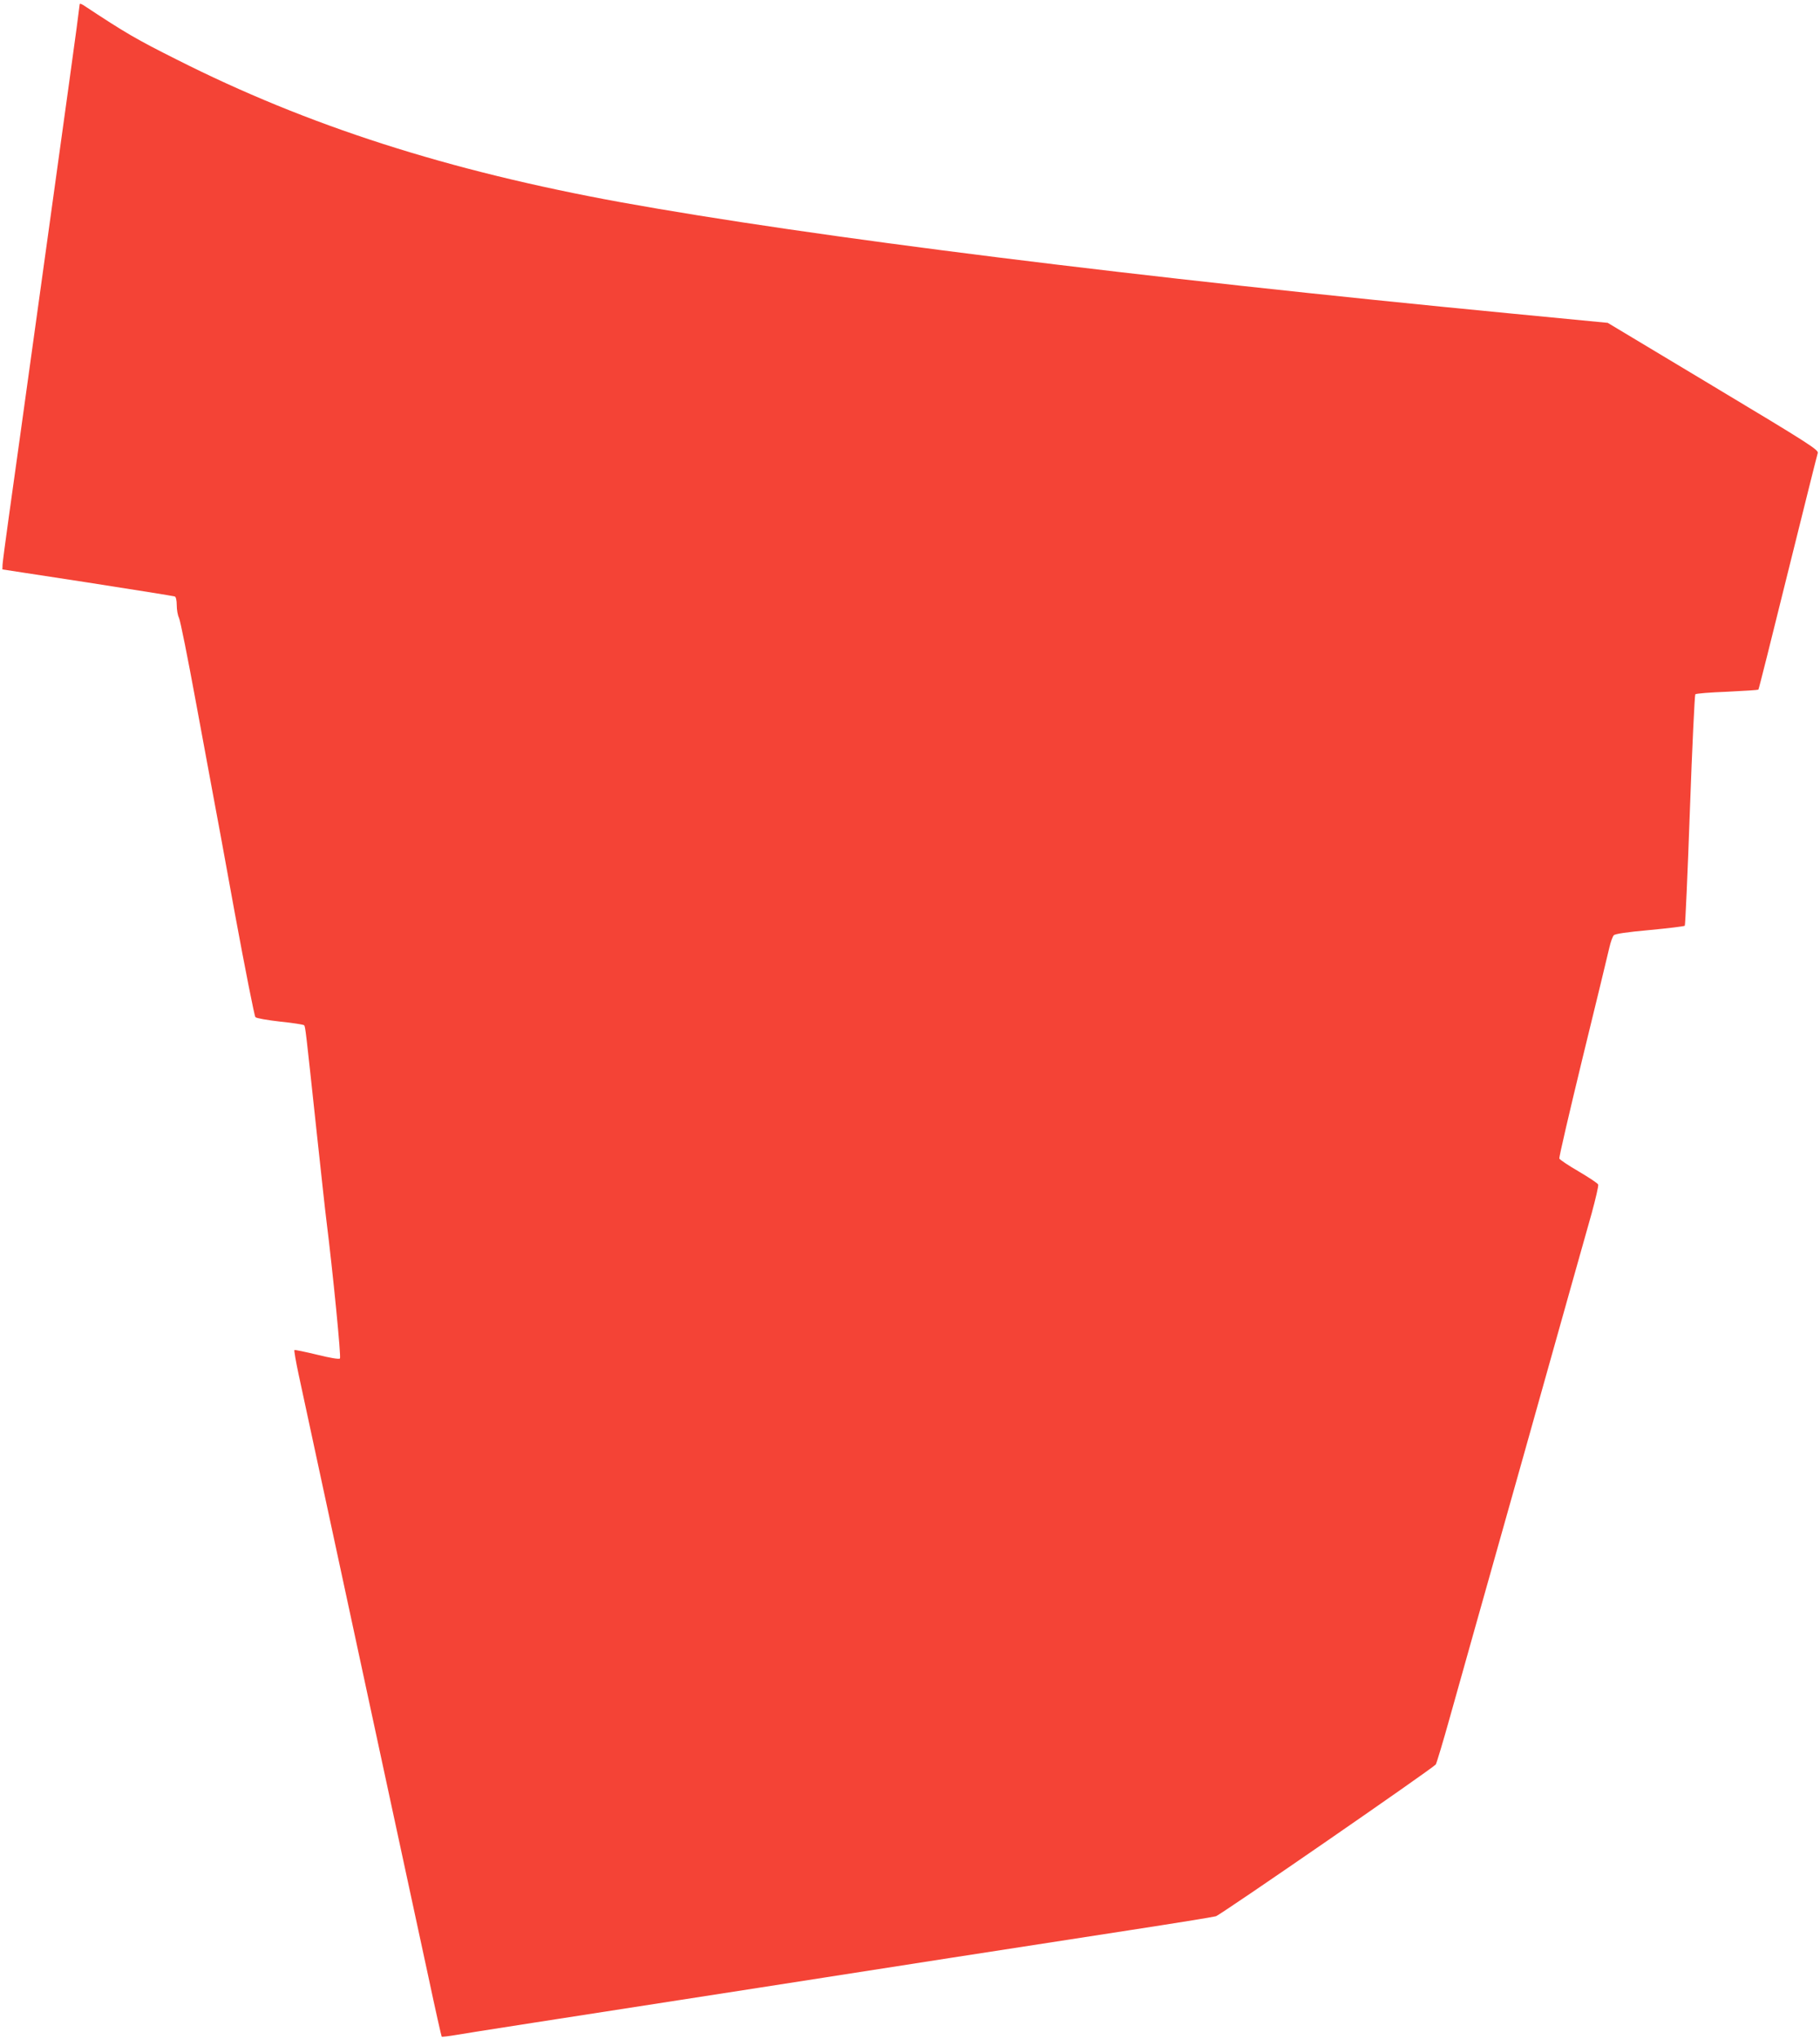 <?xml version="1.0" standalone="no"?>
<!DOCTYPE svg PUBLIC "-//W3C//DTD SVG 20010904//EN"
 "http://www.w3.org/TR/2001/REC-SVG-20010904/DTD/svg10.dtd">
<svg version="1.0" xmlns="http://www.w3.org/2000/svg"
 width="1143pt" height="1280pt" viewBox="0 0 1143 1280"
 preserveAspectRatio="xMidYMid meet">
<g transform="translate(0,1280) scale(0.1,-0.1)"
fill="#f44336" stroke="none">
<path d="M500 12770 c0 -7 -29 -224 -65 -483 -36 -260 -97 -698 -135 -974
-178 -1284 -212 -1525 -246 -1768 -20 -143 -37 -273 -38 -290 l-1 -30 535 -82
c294 -46 541 -85 548 -88 7 -3 12 -24 12 -55 0 -28 6 -63 14 -79 8 -15 55
-250 105 -522 50 -272 100 -539 110 -594 11 -55 72 -388 136 -740 65 -352 123
-645 129 -651 6 -7 76 -19 155 -28 80 -8 148 -19 151 -23 8 -9 10 -29 79 -673
28 -256 54 -501 60 -545 42 -335 94 -866 86 -874 -6 -6 -60 3 -145 24 -74 18
-138 31 -141 29 -3 -2 9 -72 27 -156 36 -169 338 -1569 580 -2693 85 -396 191
-886 235 -1089 43 -203 81 -371 83 -373 2 -2 44 3 92 11 86 15 564 89 1899
296 352 55 901 140 1220 190 319 49 814 126 1100 170 286 44 534 84 551 89 29
8 1360 927 1381 953 5 7 47 146 92 308 46 162 116 412 156 555 88 311 495
1756 605 2150 43 154 100 355 126 447 25 92 44 173 41 181 -3 8 -58 44 -122
82 -64 37 -119 74 -122 81 -3 7 64 294 147 636 84 343 159 652 167 688 8 36
21 71 28 78 8 9 82 20 226 33 117 11 216 23 220 27 3 4 18 331 32 726 14 395
30 723 34 727 5 5 94 12 200 16 106 5 194 11 196 13 3 3 86 334 185 735 100
402 184 740 188 751 5 20 -59 61 -656 419 l-663 398 -601 58 c-2346 226 -4398
482 -5596 699 -1087 198 -1967 480 -2790 896 -255 128 -319 165 -587 342 -17
10 -23 11 -23 2z"/>
</g>
</svg>
